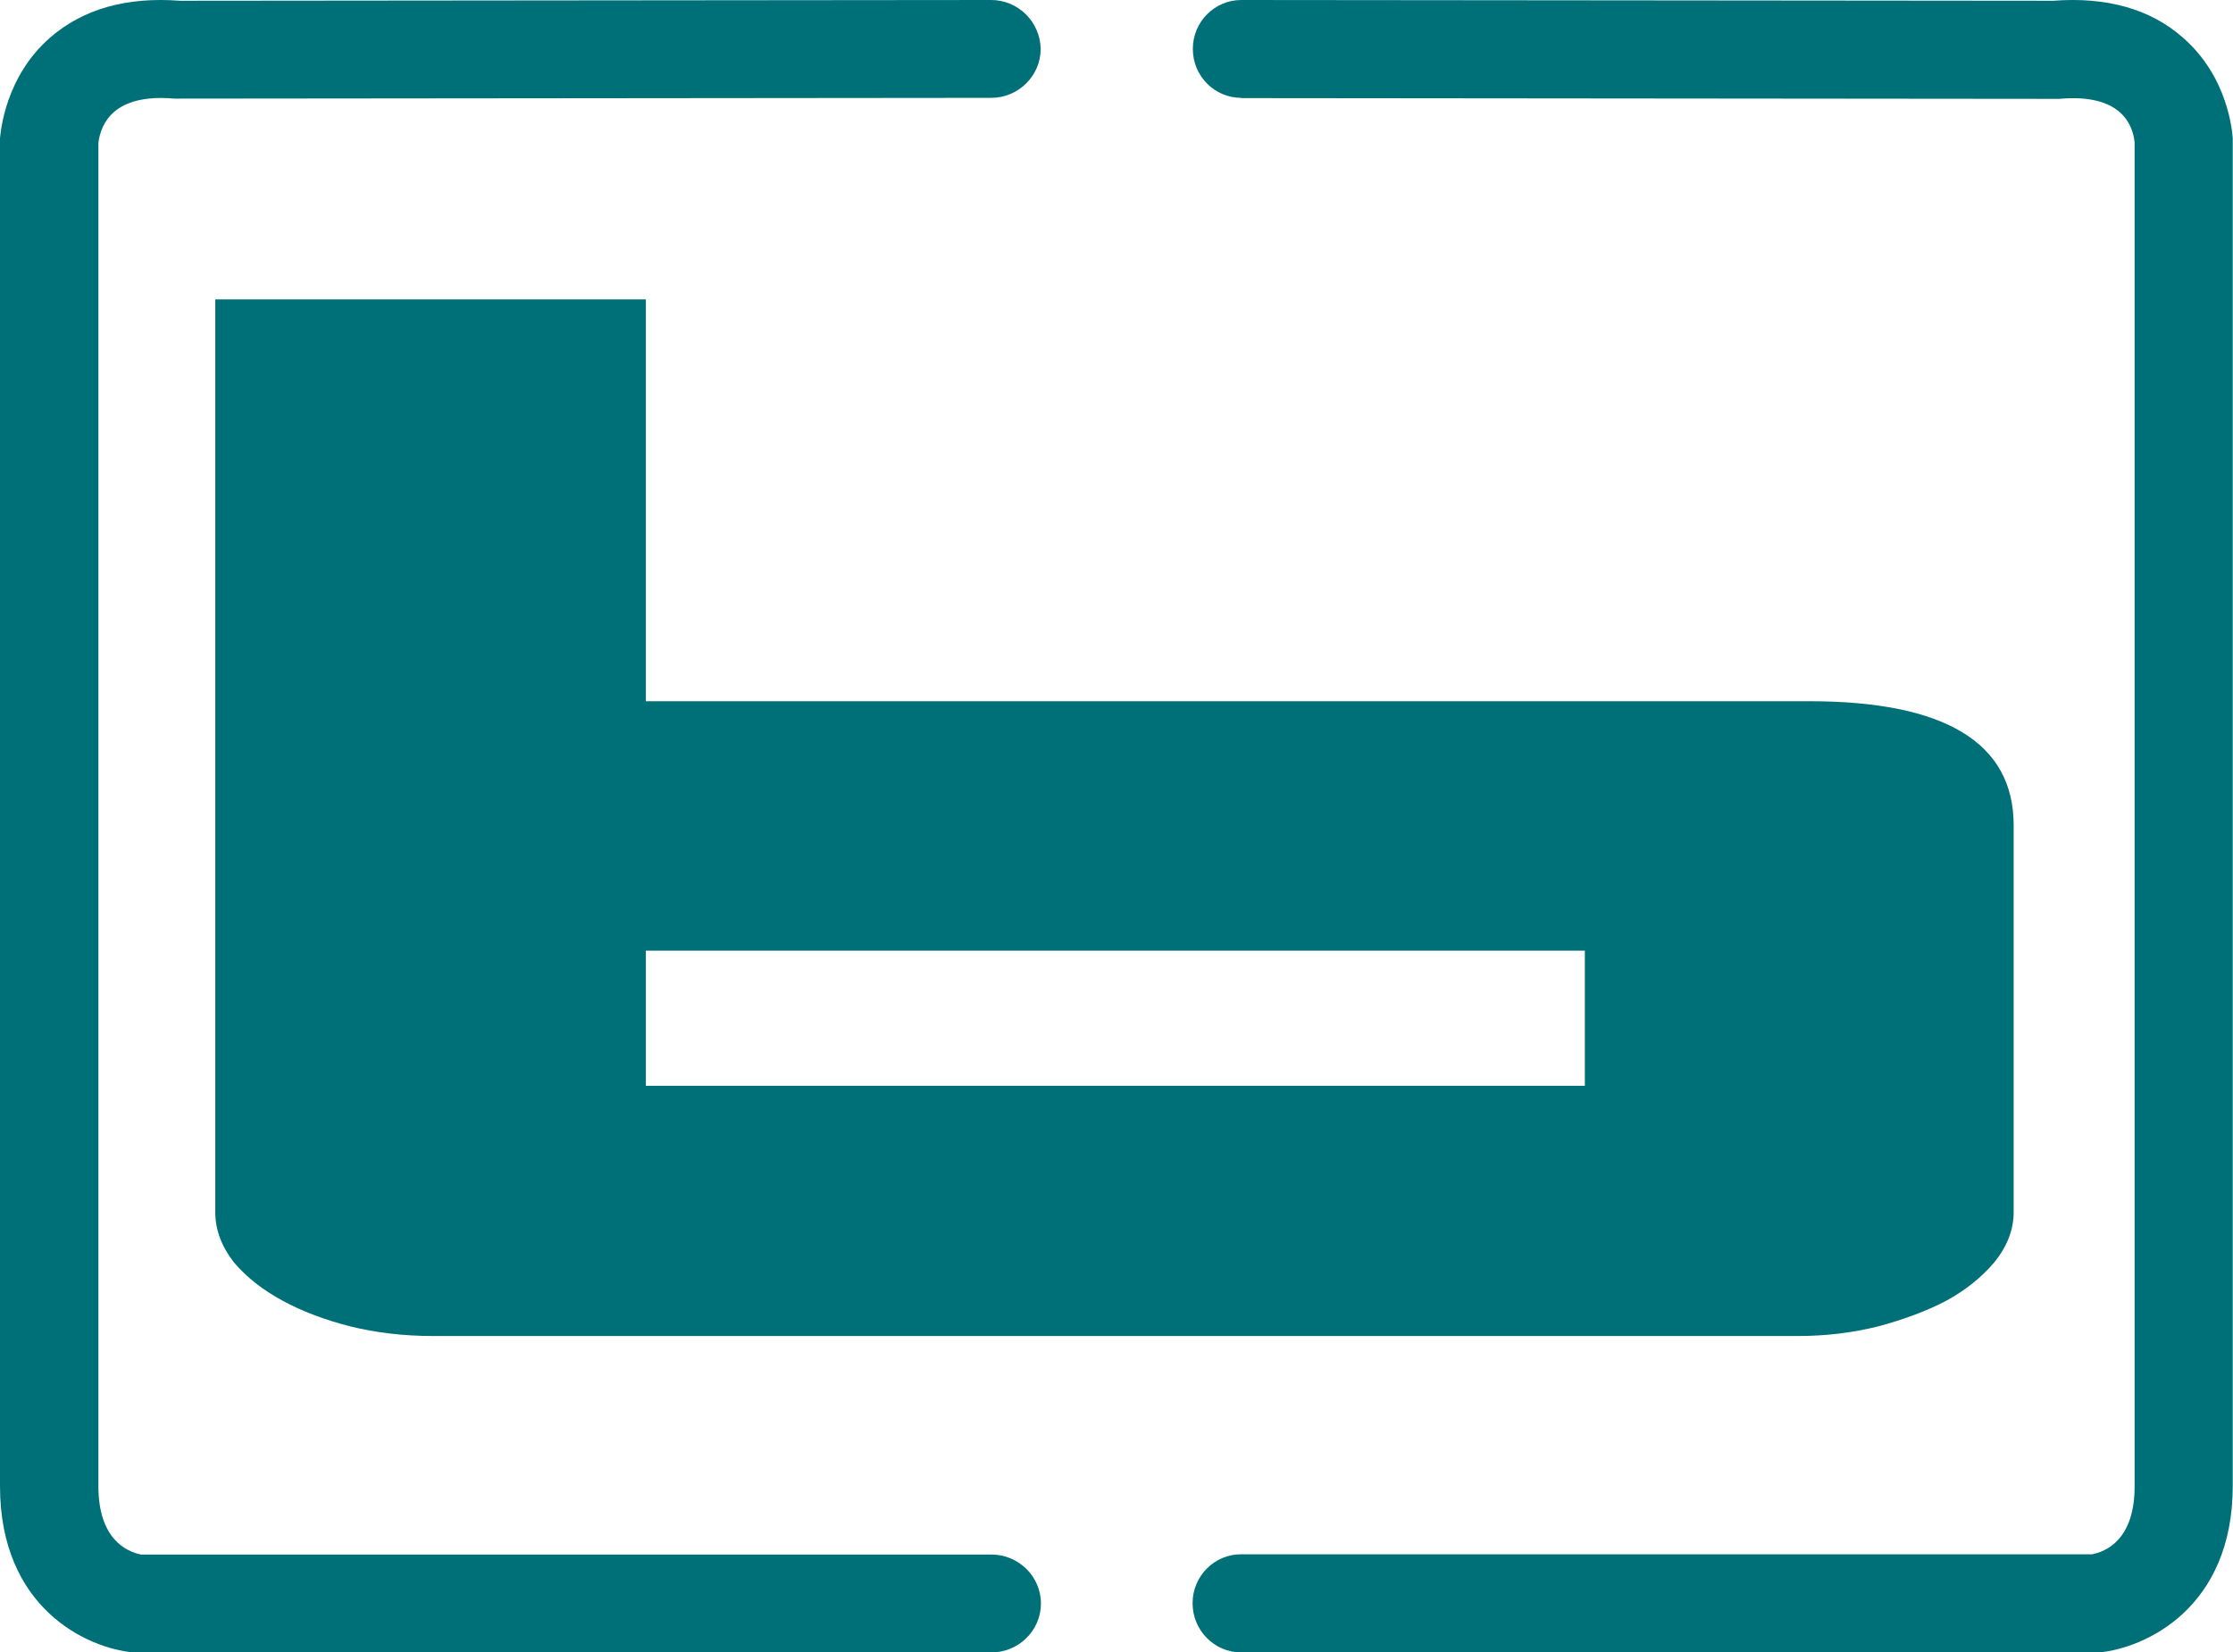 <?xml version="1.0" encoding="UTF-8"?>
<svg id="Layer_2" data-name="Layer 2" xmlns="http://www.w3.org/2000/svg" viewBox="0 0 88.06 65.18">
  <defs>
    <style>
      .cls-1 {
        fill: none;
      }

      .cls-1, .cls-2 {
        stroke-width: 0px;
      }

      .cls-2 {
        fill: #007078;
      }
    </style>
  </defs>
  <g id="Layer_2-2" data-name="Layer 2">
    <g>
      <rect class="cls-1" x="25.47" y="37.5" width="37.02" height="5.33"/>
      <path class="cls-2" d="M8.49,11.81v36.01c0,.69.25,1.35.73,1.97.5.59,1.15,1.1,1.93,1.52.75.41,1.65.75,2.66,1.01,1.01.25,2.11.38,3.26.38h53.83c1.11,0,2.17-.13,3.17-.38,1-.27,1.9-.6,2.68-1.01.77-.42,1.4-.93,1.9-1.52.5-.62.76-1.28.76-1.97v-15.27c0-3.25-2.71-4.89-8.06-4.89H25.47v-15.85H8.49ZM62.5,37.5v5.33H25.47v-5.33h37.02Z"/>
      <path class="cls-2" d="M5.26,65.18h33.84c1.07,0,1.95-.86,1.95-1.93s-.89-1.93-1.95-1.93H5.56c-.54-.11-1.68-.58-1.68-2.7V5.63c.1-.76.61-1.95,3-1.74h.06s32.15-.03,32.15-.03c1.07,0,1.95-.87,1.95-1.93-.02-1.07-.89-1.93-1.95-1.93L7.1.03C5-.13,3.28.35,1.98,1.48.19,3.04.03,5.21,0,5.45v53.17c0,4.81,3.42,6.39,5.25,6.56Z"/>
      <path class="cls-2" d="M48.95,3.87l32.09.03h.17c2.4-.22,2.9.99,2.97,1.72v52.99c.01,2.14-1.15,2.6-1.68,2.7h-33.56c-1.05,0-1.91.86-1.91,1.93s.86,1.94,1.91,1.94h33.86c1.82-.18,5.25-1.76,5.25-6.57V5.55s0-.1,0-.1c-.02-.23-.17-2.41-1.97-3.97-1.28-1.13-3.01-1.61-5.11-1.45L48.95,0c-1.05,0-1.91.86-1.91,1.93s.86,1.93,1.91,1.93Z"/>
    </g>
  </g>
</svg>